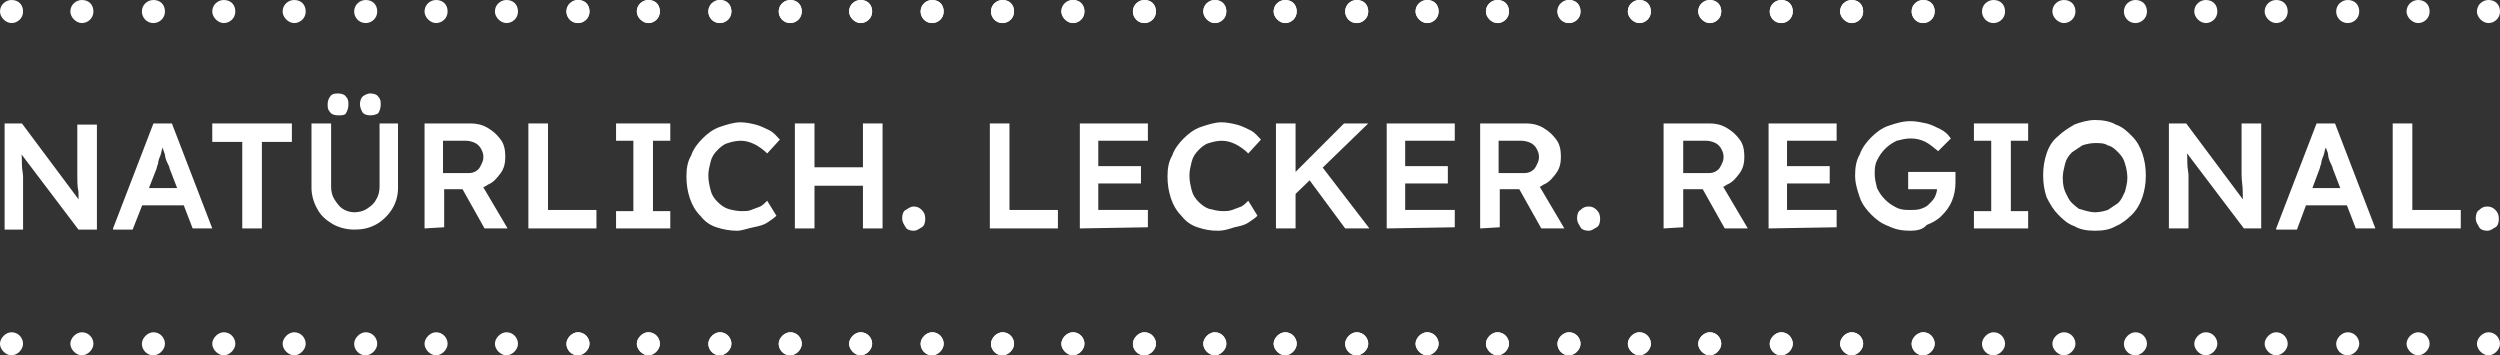 <?xml version="1.0" encoding="UTF-8"?>
<svg id="Ebene_2" data-name="Ebene 2" xmlns="http://www.w3.org/2000/svg" viewBox="0 0 216.7 30.8">
  <rect x="0" y="0" width="216.7" height="30.8" fill="#333333" stroke="none"/>
  <defs>
    <style>
      .cls-1 {
        fill: #fff;
      }
    </style>
  </defs>
  <g id="Ebene_2-2" data-name="Ebene 2">
    <g>
      <g id="Ebene_1-2" data-name="Ebene 1-2">
        <path class="cls-1" d="M165.7,29.8c0-.5,.5-1,1-1h0c.6,0,1,.5,1,1h0c0,.5-.5,1-1,1h0c-.6,0-1-.5-1-1Zm-6.2,0c0-.5,.5-1,1-1h0c.6,0,1,.5,1,1h0c0,.5-.5,1-1,1h0c-.5,0-1-.5-1-1Zm-6.1,0c0-.5,.5-1,1-1h0c.6,0,1,.5,1,1h0c0,.5-.5,1-1,1h0c-.6,0-1-.5-1-1Zm-6.2,0c0-.5,.5-1,1-1h0c.6,0,1,.5,1,1h0c0,.5-.5,1-1,1h0c-.5,0-1-.5-1-1Zm-6.1,0c0-.5,.5-1,1-1h0c.6,0,1,.5,1,1h0c0,.5-.5,1-1,1h0c-.5,0-1-.5-1-1Zm-6.1,0c0-.5,.5-1,1-1h0c.6,0,1,.5,1,1h0c0,.5-.5,1-1,1h0c-.6,0-1-.5-1-1Zm-6.2,0c0-.5,.5-1,1-1h0c.6,0,1,.5,1,1h0c0,.5-.5,1-1,1h0c-.5,0-1-.5-1-1Zm-6.1,0c0-.5,.5-1,1-1h0c.6,0,1,.5,1,1h0c0,.5-.5,1-1,1h0c-.5,0-1-.5-1-1Zm-6.1,0c0-.5,.5-1,1-1h0c.6,0,1,.5,1,1h0c0,.5-.5,1-1,1h0c-.6,0-1-.5-1-1Zm-6.2,0c0-.5,.5-1,1-1h0c.6,0,1,.5,1,1h0c0,.5-.5,1-1,1h0c-.5,0-1-.5-1-1Zm-6.1,0c0-.5,.5-1,1-1h0c.6,0,1,.5,1,1h0c0,.5-.5,1-1,1h0c-.5,0-1-.5-1-1Zm-6.1,0c0-.5,.5-1,1-1h0c.6,0,1,.5,1,1h0c0,.5-.5,1-1,1h0c-.6,0-1-.5-1-1Zm-6.2,0c0-.5,.5-1,1-1h0c.6,0,1,.5,1,1h0c0,.5-.5,1-1,1h0c-.5,0-1-.5-1-1Zm-6.1,0c0-.5,.5-1,1-1h0c.6,0,1,.5,1,1h0c0,.5-.5,1-1,1h0c-.6,0-1-.5-1-1Zm-6.1,0c0-.5,.5-1,1-1h0c.6,0,1,.5,1,1h0c0,.5-.5,1-1,1h0c-.6,0-1-.5-1-1Zm-6.2,0c0-.5,.5-1,1-1h0c.6,0,1,.5,1,1h0c0,.5-.5,1-1,1h0c-.5,0-1-.5-1-1Zm-6.1,0c0-.5,.5-1,1-1h0c.6,0,1,.5,1,1h0c0,.5-.5,1-1,1h0c-.6,0-1-.5-1-1Zm-6.1,0c0-.5,.5-1,1-1h0c.6,0,1,.5,1,1h0c0,.5-.5,1-1,1h0c-.6,0-1-.5-1-1Zm-6.2,0c0-.5,.5-1,1-1h0c.6,0,1,.5,1,1h0c0,.5-.5,1-1,1h0c-.5,0-1-.5-1-1Zm-6.1,0c0-.5,.5-1,1-1h0c.6,0,1,.5,1,1h0c0,.5-.5,1-1,1h0c-.6,0-1-.5-1-1Zm-6.2,0c0-.5,.5-1,1-1h0c.6,0,1,.5,1,1h0c0,.5-.5,1-1,1h0c-.5,0-1-.5-1-1Zm-6.1,0c0-.5,.5-1,1-1h0c.6,0,1,.5,1,1h0c0,.5-.5,1-1,1h0c-.5,0-1-.5-1-1Zm-6.1,0c0-.5,.5-1,1-1h0c.6,0,1,.5,1,1h0c0,.5-.5,1-1,1h0c-.6,0-1-.5-1-1Zm-6.2,0c0-.5,.5-1,1-1h0c.6,0,1,.5,1,1h0c0,.5-.5,1-1,1h0c-.5,0-1-.5-1-1Zm-6.1,0c0-.5,.5-1,1-1h0c.6,0,1,.5,1,1h0c0,.5-.5,1-1,1h0c-.5,0-1-.5-1-1Zm-6.1,0c0-.5,.5-1,1-1h0c.6,0,1,.5,1,1h0c0,.5-.5,1-1,1h0c-.6,0-1-.5-1-1Zm-6.2,0c0-.5,.5-1,1-1h0c.6,0,1,.5,1,1h0c0,.5-.5,1-1,1h0c-.5,0-1-.5-1-1Zm-6.1,0c0-.5,.5-1,1-1h0c.6,0,1,.5,1,1h0c0,.5-.5,1-1,1h0c-.5,0-1-.5-1-1Z"/>
        <path class="cls-1" d="M165.7,1c0-.6,.5-1,1-1h0c.6,0,1,.4,1,1h0c0,.6-.5,1-1,1h0c-.6,0-1-.5-1-1Zm-6.2,0c0-.6,.5-1,1-1h0c.6,0,1,.4,1,1h0c0,.6-.5,1-1,1h0c-.5,0-1-.5-1-1Zm-6.1,0c0-.6,.5-1,1-1h0c.6,0,1,.4,1,1h0c0,.6-.5,1-1,1h0c-.6,0-1-.5-1-1Zm-6.2,0c0-.6,.5-1,1-1h0c.6,0,1,.4,1,1h0c0,.6-.5,1-1,1h0c-.5,0-1-.5-1-1Zm-6.1,0c0-.6,.5-1,1-1h0c.6,0,1,.4,1,1h0c0,.6-.5,1-1,1h0c-.5,0-1-.5-1-1Zm-6.1,0c0-.6,.5-1,1-1h0c.6,0,1,.4,1,1h0c0,.6-.5,1-1,1h0c-.6,0-1-.5-1-1Zm-6.2,0c0-.6,.5-1,1-1h0c.6,0,1,.4,1,1h0c0,.6-.5,1-1,1h0c-.5,0-1-.5-1-1Zm-6.1,0c0-.6,.5-1,1-1h0c.6,0,1,.4,1,1h0c0,.6-.5,1-1,1h0c-.5,0-1-.5-1-1Zm-6.1,0c0-.6,.5-1,1-1h0c.6,0,1,.4,1,1h0c0,.6-.5,1-1,1h0c-.6,0-1-.5-1-1Zm-6.2,0c0-.6,.5-1,1-1h0c.6,0,1,.4,1,1h0c0,.6-.5,1-1,1h0c-.5,0-1-.5-1-1Zm-6.1,0c0-.6,.5-1,1-1h0c.6,0,1,.4,1,1h0c0,.6-.5,1-1,1h0c-.5,0-1-.5-1-1Zm-6.1,0c0-.6,.5-1,1-1h0c.6,0,1,.4,1,1h0c0,.6-.5,1-1,1h0c-.6,0-1-.5-1-1Zm-6.2,0c0-.6,.5-1,1-1h0c.6,0,1,.4,1,1h0c0,.6-.5,1-1,1h0c-.5,0-1-.5-1-1Zm-6.1,0c0-.6,.5-1,1-1h0c.6,0,1,.4,1,1h0c0,.6-.5,1-1,1h0c-.6,0-1-.5-1-1Zm-6.1,0c0-.6,.5-1,1-1h0c.6,0,1,.4,1,1h0c0,.6-.5,1-1,1h0c-.6,0-1-.5-1-1Zm-6.2,0c0-.6,.5-1,1-1h0c.6,0,1,.4,1,1h0c0,.6-.5,1-1,1h0c-.5,0-1-.5-1-1Zm-6.1,0c0-.6,.5-1,1-1h0c.6,0,1,.4,1,1h0c0,.6-.5,1-1,1h0c-.6,0-1-.5-1-1Zm-6.1,0c0-.6,.5-1,1-1h0c.6,0,1,.4,1,1h0c0,.6-.5,1-1,1h0c-.6,0-1-.5-1-1Zm-6.2,0c0-.6,.5-1,1-1h0c.6,0,1,.4,1,1h0c0,.6-.5,1-1,1h0c-.5,0-1-.5-1-1Zm-6.1,0c0-.6,.5-1,1-1h0c.6,0,1,.4,1,1h0c0,.6-.5,1-1,1h0c-.6,0-1-.5-1-1Zm-6.2,0c0-.6,.5-1,1-1h0c.6,0,1,.4,1,1h0c0,.6-.5,1-1,1h0c-.5,0-1-.5-1-1Zm-6.1,0c0-.6,.5-1,1-1h0c.6,0,1,.4,1,1h0c0,.6-.5,1-1,1h0c-.5,0-1-.5-1-1Zm-6.1,0c0-.6,.5-1,1-1h0c.6,0,1,.4,1,1h0c0,.6-.5,1-1,1h0c-.6,0-1-.5-1-1Zm-6.2,0c0-.6,.5-1,1-1h0c.6,0,1,.4,1,1h0c0,.6-.5,1-1,1h0c-.5,0-1-.5-1-1Zm-6.1,0c0-.6,.5-1,1-1h0c.6,0,1,.4,1,1h0c0,.6-.5,1-1,1h0c-.5,0-1-.5-1-1Zm-6.1,0c0-.6,.5-1,1-1h0c.6,0,1,.4,1,1h0c0,.6-.5,1-1,1h0c-.6,0-1-.5-1-1Zm-6.2,0c0-.6,.5-1,1-1h0c.6,0,1,.4,1,1h0c0,.6-.5,1-1,1h0c-.5,0-1-.5-1-1ZM0,1C0,.4,.5,0,1,0h0c.6,0,1,.4,1,1h0c0,.6-.5,1-1,1h0c-.5,0-1-.5-1-1Z"/>
      </g>
      <g id="Ebene_1-2-2" data-name="Ebene 1-2">
        <path class="cls-1" d="M214.7,29.8c0-.5,.5-1,1-1h0c.6,0,1,.5,1,1h0c0,.5-.5,1-1,1h0c-.5,0-1-.5-1-1Zm-6.1,0c0-.5,.5-1,1-1h0c.6,0,1,.5,1,1h0c0,.5-.5,1-1,1h0c-.5,0-1-.5-1-1Zm-6.1,0c0-.5,.5-1,1-1h0c.6,0,1,.5,1,1h0c0,.5-.5,1-1,1h0c-.6,0-1-.5-1-1Zm-6.2,0c0-.5,.5-1,1-1h0c.6,0,1,.5,1,1h0c0,.5-.5,1-1,1h0c-.5,0-1-.5-1-1Zm-6.1,0c0-.5,.5-1,1-1h0c.6,0,1,.5,1,1h0c0,.5-.5,1-1,1h0c-.5,0-1-.5-1-1Zm-6.1,0c0-.5,.5-1,1-1h0c.6,0,1,.5,1,1h0c0,.5-.5,1-1,1h0c-.6,0-1-.5-1-1Zm-6.2,0c0-.5,.5-1,1-1h0c.6,0,1,.5,1,1h0c0,.5-.5,1-1,1h0c-.5,0-1-.5-1-1Zm-6.1,0c0-.5,.5-1,1-1h0c.6,0,1,.5,1,1h0c0,.5-.5,1-1,1h0c-.6,0-1-.5-1-1Zm-6.1,0c0-.5,.5-1,1-1h0c.6,0,1,.5,1,1h0c0,.5-.5,1-1,1h0c-.6,0-1-.5-1-1Zm-6.2,0c0-.5,.5-1,1-1h0c.6,0,1,.5,1,1h0c0,.5-.5,1-1,1h0c-.5,0-1-.5-1-1Zm-6.1,0c0-.5,.5-1,1-1h0c.6,0,1,.5,1,1h0c0,.5-.5,1-1,1h0c-.6,0-1-.5-1-1Zm-6.2,0c0-.5,.5-1,1-1h0c.6,0,1,.5,1,1h0c0,.5-.5,1-1,1h0c-.5,0-1-.5-1-1Zm-6.1,0c0-.5,.5-1,1-1h0c.6,0,1,.5,1,1h0c0,.5-.5,1-1,1h0c-.5,0-1-.5-1-1Zm-6.1,0c0-.5,.5-1,1-1h0c.6,0,1,.5,1,1h0c0,.5-.5,1-1,1h0c-.6,0-1-.5-1-1Zm-6.2,0c0-.5,.5-1,1-1h0c.6,0,1,.5,1,1h0c0,.5-.5,1-1,1h0c-.5,0-1-.5-1-1Zm-6.1,0c0-.5,.5-1,1-1h0c.6,0,1,.5,1,1h0c0,.5-.5,1-1,1h0c-.5,0-1-.5-1-1Zm-6.1,0c0-.5,.5-1,1-1h0c.6,0,1,.5,1,1h0c0,.5-.5,1-1,1h0c-.6,0-1-.5-1-1Zm-6.2,0c0-.5,.5-1,1-1h0c.6,0,1,.5,1,1h0c0,.5-.5,1-1,1h0c-.5,0-1-.5-1-1Zm-6.1,0c0-.5,.5-1,1-1h0c.6,0,1,.5,1,1h0c0,.5-.5,1-1,1h0c-.5,0-1-.5-1-1Zm-6.1,0c0-.5,.5-1,1-1h0c.6,0,1,.5,1,1h0c0,.5-.5,1-1,1h0c-.6,0-1-.5-1-1Zm-6.2,0c0-.5,.5-1,1-1h0c.6,0,1,.5,1,1h0c0,.5-.5,1-1,1h0c-.5,0-1-.5-1-1Zm-6.1,0c0-.5,.5-1,1-1h0c.6,0,1,.5,1,1h0c0,.5-.5,1-1,1h0c-.6,0-1-.5-1-1Zm-6.1,0c0-.5,.5-1,1-1h0c.6,0,1,.5,1,1h0c0,.5-.5,1-1,1h0c-.6,0-1-.5-1-1Zm-6.2,0c0-.5,.5-1,1-1h0c.6,0,1,.5,1,1h0c0,.5-.5,1-1,1h0c-.5,0-1-.5-1-1Zm-6.1,0c0-.5,.5-1,1-1h0c.6,0,1,.5,1,1h0c0,.5-.5,1-1,1h0c-.6,0-1-.5-1-1Zm-6.1,0c0-.5,.5-1,1-1h0c.6,0,1,.5,1,1h0c0,.5-.5,1-1,1h0c-.6,0-1-.5-1-1Zm-6.2,0c0-.5,.5-1,1-1h0c.6,0,1,.5,1,1h0c0,.5-.5,1-1,1h0c-.5,0-1-.5-1-1Zm-6.1,0c0-.5,.5-1,1-1h0c.6,0,1,.5,1,1h0c0,.5-.5,1-1,1h0c-.6,0-1-.5-1-1Z"/>
        <path class="cls-1" d="M214.7,1c0-.6,.5-1,1-1h0c.6,0,1,.4,1,1h0c0,.6-.5,1-1,1h0c-.5,0-1-.5-1-1Zm-6.1,0c0-.6,.5-1,1-1h0c.6,0,1,.4,1,1h0c0,.6-.5,1-1,1h0c-.5,0-1-.5-1-1Zm-6.1,0c0-.6,.5-1,1-1h0c.6,0,1,.4,1,1h0c0,.6-.5,1-1,1h0c-.6,0-1-.5-1-1Zm-6.2,0c0-.6,.5-1,1-1h0c.6,0,1,.4,1,1h0c0,.6-.5,1-1,1h0c-.5,0-1-.5-1-1Zm-6.1,0c0-.6,.5-1,1-1h0c.6,0,1,.4,1,1h0c0,.6-.5,1-1,1h0c-.5,0-1-.5-1-1Zm-6.1,0c0-.6,.5-1,1-1h0c.6,0,1,.4,1,1h0c0,.6-.5,1-1,1h0c-.6,0-1-.5-1-1Zm-6.2,0c0-.6,.5-1,1-1h0c.6,0,1,.4,1,1h0c0,.6-.5,1-1,1h0c-.5,0-1-.5-1-1Zm-6.1,0c0-.6,.5-1,1-1h0c.6,0,1,.4,1,1h0c0,.6-.5,1-1,1h0c-.6,0-1-.5-1-1Zm-6.1,0c0-.6,.5-1,1-1h0c.6,0,1,.4,1,1h0c0,.6-.5,1-1,1h0c-.6,0-1-.5-1-1Zm-6.2,0c0-.6,.5-1,1-1h0c.6,0,1,.4,1,1h0c0,.6-.5,1-1,1h0c-.5,0-1-.5-1-1Zm-6.1,0c0-.6,.5-1,1-1h0c.6,0,1,.4,1,1h0c0,.6-.5,1-1,1h0c-.6,0-1-.5-1-1Zm-6.2,0c0-.6,.5-1,1-1h0c.6,0,1,.4,1,1h0c0,.6-.5,1-1,1h0c-.5,0-1-.5-1-1Zm-6.1,0c0-.6,.5-1,1-1h0c.6,0,1,.4,1,1h0c0,.6-.5,1-1,1h0c-.5,0-1-.5-1-1Zm-6.1,0c0-.6,.5-1,1-1h0c.6,0,1,.4,1,1h0c0,.6-.5,1-1,1h0c-.6,0-1-.5-1-1Zm-6.2,0c0-.6,.5-1,1-1h0c.6,0,1,.4,1,1h0c0,.6-.5,1-1,1h0c-.5,0-1-.5-1-1Zm-6.1,0c0-.6,.5-1,1-1h0c.6,0,1,.4,1,1h0c0,.6-.5,1-1,1h0c-.5,0-1-.5-1-1Zm-6.1,0c0-.6,.5-1,1-1h0c.6,0,1,.4,1,1h0c0,.6-.5,1-1,1h0c-.6,0-1-.5-1-1Zm-6.2,0c0-.6,.5-1,1-1h0c.6,0,1,.4,1,1h0c0,.6-.5,1-1,1h0c-.5,0-1-.5-1-1Zm-6.1,0c0-.6,.5-1,1-1h0c.6,0,1,.4,1,1h0c0,.6-.5,1-1,1h0c-.5,0-1-.5-1-1Zm-6.1,0c0-.6,.5-1,1-1h0c.6,0,1,.4,1,1h0c0,.6-.5,1-1,1h0c-.6,0-1-.5-1-1Zm-6.2,0c0-.6,.5-1,1-1h0c.6,0,1,.4,1,1h0c0,.6-.5,1-1,1h0c-.5,0-1-.5-1-1Zm-6.1,0c0-.6,.5-1,1-1h0c.6,0,1,.4,1,1h0c0,.6-.5,1-1,1h0c-.6,0-1-.5-1-1Zm-6.1,0c0-.6,.5-1,1-1h0c.6,0,1,.4,1,1h0c0,.6-.5,1-1,1h0c-.6,0-1-.5-1-1Zm-6.2,0c0-.6,.5-1,1-1h0c.6,0,1,.4,1,1h0c0,.6-.5,1-1,1h0c-.5,0-1-.5-1-1Zm-6.1,0c0-.6,.5-1,1-1h0c.6,0,1,.4,1,1h0c0,.6-.5,1-1,1h0c-.6,0-1-.5-1-1Zm-6.1,0c0-.6,.5-1,1-1h0c.6,0,1,.4,1,1h0c0,.6-.5,1-1,1h0c-.6,0-1-.5-1-1Zm-6.2,0c0-.6,.5-1,1-1h0c.6,0,1,.4,1,1h0c0,.6-.5,1-1,1h0c-.5,0-1-.5-1-1Zm-6.1,0c0-.6,.5-1,1-1h0c.6,0,1,.4,1,1h0c0,.6-.5,1-1,1h0c-.6,0-1-.5-1-1Z"/>
      </g>
      <g>
        <path class="cls-1" d="M.4,19.8V10.7H1.9l5.3,7.1-.3,.1c-.1-.4-.1-.8-.1-1.3-.1-.4-.1-.9-.1-1.4v-4.4h1.7v9.1h-1.6L1.5,12.9l.3-.1c.1,.6,.1,1.1,.1,1.5s.1,.7,.1,1v4.6H.4v-.1Z"/>
        <path class="cls-1" d="M9.8,19.8l3.5-9.1h1.6l3.5,9.1h-1.7l-2-5.2c0-.1-.1-.3-.2-.5s-.2-.5-.2-.7c-.1-.3-.2-.5-.2-.7-.1-.2-.1-.4-.1-.5h.3c-.1,.2-.1,.4-.2,.6-.1,.2-.1,.4-.2,.7-.1,.2-.2,.5-.2,.7-.1,.2-.1,.4-.2,.6l-2,5.1h-1.7s0-.1,0-.1Zm1.6-2l.6-1.5h4.1l.6,1.5h-5.3Z"/>
        <path class="cls-1" d="M21,19.8v-7.5h-2.6v-1.6h6.9v1.6h-2.6v7.5h-1.7Z"/>
        <path class="cls-1" d="M30.7,19.9c-.7,0-1.4-.2-1.9-.5-.5-.3-1-.7-1.3-1.3-.3-.5-.5-1.2-.5-1.8v-5.6h1.7v5.5c0,.4,.1,.8,.3,1.1s.4,.6,.7,.8,.7,.3,1,.3c.4,0,.8-.1,1.1-.3s.6-.4,.8-.8c.2-.3,.3-.7,.3-1.1v-5.5h1.6v5.6c0,.7-.2,1.3-.5,1.8s-.8,1-1.3,1.3c-.7,.4-1.3,.5-2,.5Zm-1.4-9.9c-.3,0-.6-.1-.7-.3-.2-.2-.2-.4-.2-.7,0-.2,.1-.5,.2-.6,.1-.2,.3-.3,.7-.3,.3,0,.6,.1,.7,.3,.2,.2,.2,.4,.2,.7s-.1,.5-.2,.7c-.1,.2-.4,.2-.7,.2Zm2.8,0c-.3,0-.6-.1-.7-.3s-.2-.4-.2-.7c0-.2,.1-.5,.2-.6s.4-.3,.7-.3,.6,.1,.7,.3c.2,.2,.2,.4,.2,.7s-.1,.5-.2,.7c-.1,.1-.4,.2-.7,.2Z"/>
        <path class="cls-1" d="M36.8,19.8V10.7h4c.5,0,1,.1,1.5,.4s.8,.6,1.1,1,.4,.9,.4,1.5c0,.5-.1,1-.4,1.4-.3,.4-.6,.8-1.1,1-.4,.3-.9,.4-1.5,.4h-2.3v3.3l-1.7,.1h0Zm1.6-4.8h2.3c.2,0,.5-.1,.6-.2,.2-.1,.3-.3,.4-.5,.1-.2,.2-.4,.2-.7s-.1-.5-.2-.7-.3-.4-.5-.5-.5-.2-.8-.2h-2v2.8Zm3.6,4.8l-2.3-4.1,1.7-.3,2.6,4.4h-2v0Z"/>
        <path class="cls-1" d="M45.8,19.8V10.7h1.7v7.5h4.2v1.6h-5.9Z"/>
        <path class="cls-1" d="M53.4,19.8v-1.5h1.5v-6.1h-1.5v-1.5h4.7v1.5h-1.5v6.1h1.5v1.5h-4.7Z"/>
        <path class="cls-1" d="M63.9,20c-.6,0-1.2-.1-1.8-.3s-1-.5-1.4-1c-.4-.4-.7-.9-.9-1.5s-.3-1.2-.3-1.9,.1-1.3,.4-1.8c.2-.6,.6-1.1,1-1.5,.4-.4,.9-.8,1.5-1s1.2-.4,1.8-.4c.4,0,.9,.1,1.3,.2,.4,.1,.8,.3,1.2,.5,.4,.2,.6,.5,.9,.8l-1.1,1.2c-.3-.3-.7-.6-1.1-.8s-.8-.3-1.2-.3-.8,.1-1.1,.2c-.4,.1-.7,.4-.9,.6-.3,.3-.5,.6-.6,1s-.2,.8-.2,1.2c0,.5,.1,.9,.2,1.3,.1,.4,.3,.7,.6,1,.3,.3,.6,.5,.9,.6s.8,.2,1.2,.2c.3,0,.6,0,.8-.1,.3-.1,.5-.2,.8-.3,.2-.1,.4-.3,.6-.5l.8,1.3c-.2,.2-.5,.4-.8,.6-.3,.2-.7,.3-1.2,.4-.5,.1-1,.3-1.4,.3Z"/>
        <path class="cls-1" d="M68.9,19.8V10.7h1.7v9.1h-1.7Zm.7-3.7v-1.6h6v1.6h-6Zm5.2,3.7V10.7h1.7v9.1h-1.7Z"/>
        <path class="cls-1" d="M79.2,20c-.3,0-.6-.1-.7-.3s-.3-.4-.3-.8c0-.3,.1-.6,.3-.7,.2-.1,.4-.3,.7-.3s.5,.1,.7,.3,.3,.4,.3,.8c0,.3-.1,.6-.3,.7-.2,.1-.4,.3-.7,.3Z"/>
        <path class="cls-1" d="M85.8,19.8V10.7h1.7v7.5h4.2v1.6h-5.9Z"/>
        <path class="cls-1" d="M93.6,19.8V10.7h5.9v1.5h-4.3v6h4.3v1.5l-5.9,.1h0Zm.8-3.9v-1.5h4.5v1.5h-4.5Z"/>
        <path class="cls-1" d="M105.6,20c-.7,0-1.2-.1-1.8-.3s-1-.5-1.4-1c-.4-.4-.7-.9-.9-1.5-.2-.6-.3-1.2-.3-1.9s.1-1.3,.4-1.8c.2-.6,.6-1.1,1-1.5s.9-.8,1.5-1,1.2-.4,1.8-.4c.4,0,.9,.1,1.3,.2,.4,.1,.8,.3,1.2,.5,.4,.2,.6,.5,.9,.8l-1.1,1.2c-.3-.3-.7-.6-1.1-.8s-.8-.3-1.2-.3-.8,.1-1.1,.2c-.4,.1-.7,.4-.9,.6-.3,.3-.5,.6-.6,1s-.2,.8-.2,1.2c0,.5,.1,.9,.2,1.3,.1,.4,.3,.7,.6,1,.3,.3,.6,.5,.9,.6,.4,.1,.8,.2,1.2,.2,.3,0,.5,0,.8-.1s.5-.2,.8-.3c.2-.1,.4-.3,.6-.5l.8,1.3c-.2,.2-.5,.4-.8,.6-.3,.2-.7,.3-1.2,.4-.6,.2-1,.3-1.4,.3Z"/>
        <path class="cls-1" d="M110.6,19.8V10.7h1.7v9.1h-1.7Zm1.4-2.7l-.2-1.7,4.7-4.7h2.1l-6.6,6.4Zm4.6,2.7l-3.4-4.6,1.2-1,4.3,5.6h-2.1Z"/>
        <path class="cls-1" d="M120.2,19.8V10.7h5.9v1.5h-4.3v6h4.3v1.5l-5.9,.1h0Zm.8-3.9v-1.5h4.5v1.5h-4.5Z"/>
        <path class="cls-1" d="M128.3,19.8V10.7h4c.5,0,1,.1,1.5,.4s.8,.6,1.1,1,.4,.9,.4,1.5c0,.5-.1,1-.4,1.4-.3,.4-.6,.8-1.1,1-.4,.3-.9,.4-1.5,.4h-2.3v3.3l-1.7,.1h0Zm1.6-4.8h2.3c.2,0,.5-.1,.6-.2,.2-.1,.3-.3,.4-.5,.1-.2,.2-.4,.2-.7s-.1-.5-.2-.7-.3-.4-.5-.5-.5-.2-.8-.2h-2v2.8Zm3.7,4.8l-2.3-4.1,1.7-.3,2.6,4.4h-2v0Z"/>
        <path class="cls-1" d="M137.7,20c-.3,0-.6-.1-.7-.3s-.3-.4-.3-.8c0-.3,.1-.6,.3-.7,.2-.2,.4-.3,.7-.3s.5,.1,.7,.3,.3,.4,.3,.8c0,.3-.1,.6-.3,.7s-.4,.3-.7,.3Z"/>
        <path class="cls-1" d="M144.2,19.8V10.7h4c.5,0,1,.1,1.5,.4s.8,.6,1.1,1,.4,.9,.4,1.5c0,.5-.1,1-.4,1.4-.3,.4-.6,.8-1.1,1-.4,.3-.9,.4-1.5,.4h-2.3v3.3l-1.7,.1h0Zm1.7-4.8h2.3c.2,0,.5-.1,.6-.2,.2-.1,.3-.3,.4-.5,.1-.2,.2-.4,.2-.7s-.1-.5-.2-.7-.3-.4-.5-.5-.5-.2-.8-.2h-2v2.8Zm3.6,4.8l-2.3-4.1,1.7-.3,2.6,4.4h-2v0Z"/>
        <path class="cls-1" d="M153.3,19.8V10.7h5.9v1.5h-4.3v6h4.3v1.5l-5.9,.1h0Zm.8-3.9v-1.5h4.5v1.5h-4.5Z"/>
        <path class="cls-1" d="M165.6,20c-.7,0-1.3-.1-1.9-.4-.6-.2-1.1-.6-1.5-1s-.8-.9-1-1.5-.4-1.2-.4-1.9,.1-1.3,.4-1.8c.2-.6,.6-1.1,1-1.5s.9-.8,1.5-1,1.2-.4,1.9-.4c.5,0,.9,.1,1.4,.2,.4,.1,.8,.3,1.2,.5s.7,.5,.9,.8l-1.1,1.1c-.4-.3-.7-.6-1.1-.8-.4-.2-.8-.3-1.3-.3-.4,0-.8,.1-1.2,.2-.4,.2-.7,.4-1,.7s-.5,.6-.7,1-.2,.8-.2,1.2,.1,.8,.2,1.2c.2,.4,.4,.7,.7,1s.6,.5,1,.7,.8,.2,1.2,.2c.3,0,.6,0,.9-.1,.3-.1,.5-.2,.7-.4s.4-.4,.5-.6,.2-.5,.2-.7v-.3l.2,.3h-2.7v-1.5h4.1v.9c0,.6-.1,1.1-.3,1.6s-.5,.9-.9,1.3c-.4,.4-.8,.6-1.3,.8-.3,.4-.9,.5-1.4,.5Z"/>
        <path class="cls-1" d="M171.1,19.8v-1.5h1.5v-6.1h-1.5v-1.5h4.7v1.5h-1.5v6.1h1.5v1.5h-4.7Z"/>
        <path class="cls-1" d="M181.6,20c-.7,0-1.3-.1-1.8-.4-.6-.2-1-.6-1.4-1s-.7-.9-1-1.5c-.2-.6-.3-1.2-.3-1.9s.1-1.3,.3-1.9c.2-.6,.5-1.1,1-1.5,.4-.4,.9-.7,1.4-1,.5-.2,1.2-.4,1.8-.4s1.3,.1,1.8,.4c.6,.2,1,.6,1.4,1s.7,.9,.9,1.5,.3,1.2,.3,1.9-.1,1.3-.3,1.9c-.2,.6-.5,1.1-.9,1.5s-.9,.8-1.4,1c-.5,.3-1.1,.4-1.8,.4Zm0-1.6c.4,0,.8-.1,1.1-.2,.3-.2,.6-.4,.9-.6,.3-.3,.4-.6,.6-1,.1-.4,.2-.8,.2-1.2s-.1-.9-.2-1.2c-.1-.4-.3-.7-.6-1s-.5-.5-.9-.6c-.3-.2-.7-.2-1.1-.2s-.8,.1-1.1,.2c-.3,.2-.6,.4-.9,.6-.3,.3-.5,.6-.6,1s-.2,.8-.2,1.2c0,.6,.1,1.1,.4,1.6,.2,.5,.6,.8,1,1.1,.4,.1,.9,.3,1.4,.3Z"/>
        <path class="cls-1" d="M188,19.8V10.7h1.5l5.3,7.1-.3,.1c-.1-.4-.1-.8-.1-1.3s-.1-.9-.1-1.5v-4.4h1.7v9.1h-1.5l-5.3-7,.3-.1c.1,.6,.1,1.1,.1,1.5s.1,.7,.1,1v4.6s-1.7-0-1.7-0Z"/>
        <path class="cls-1" d="M197.3,19.8l3.5-9.1h1.6l3.5,9.1h-1.7l-2-5.2c0-.1-.1-.3-.2-.5-.1-.2-.2-.5-.2-.7s-.2-.5-.2-.7c-.1-.2-.1-.4-.1-.5h.3c-.1,.2-.1,.4-.2,.6-.1,.2-.1,.4-.2,.7-.1,.2-.2,.5-.2,.7-.1,.2-.1,.4-.2,.6l-1.9,5.1h-1.8v-.1h-0Zm1.7-2l.6-1.5h4.1l.6,1.5h-5.3Z"/>
        <path class="cls-1" d="M207.4,19.8V10.7h1.7v7.5h4.2v1.6h-5.9Z"/>
        <path class="cls-1" d="M215.6,20c-.3,0-.6-.1-.7-.3s-.3-.4-.3-.8c0-.3,.1-.6,.3-.7,.2-.2,.4-.3,.7-.3s.5,.1,.7,.3,.3,.4,.3,.8c0,.3-.1,.6-.3,.7s-.4,.3-.7,.3Z"/>
      </g>
    </g>
  </g>
</svg>